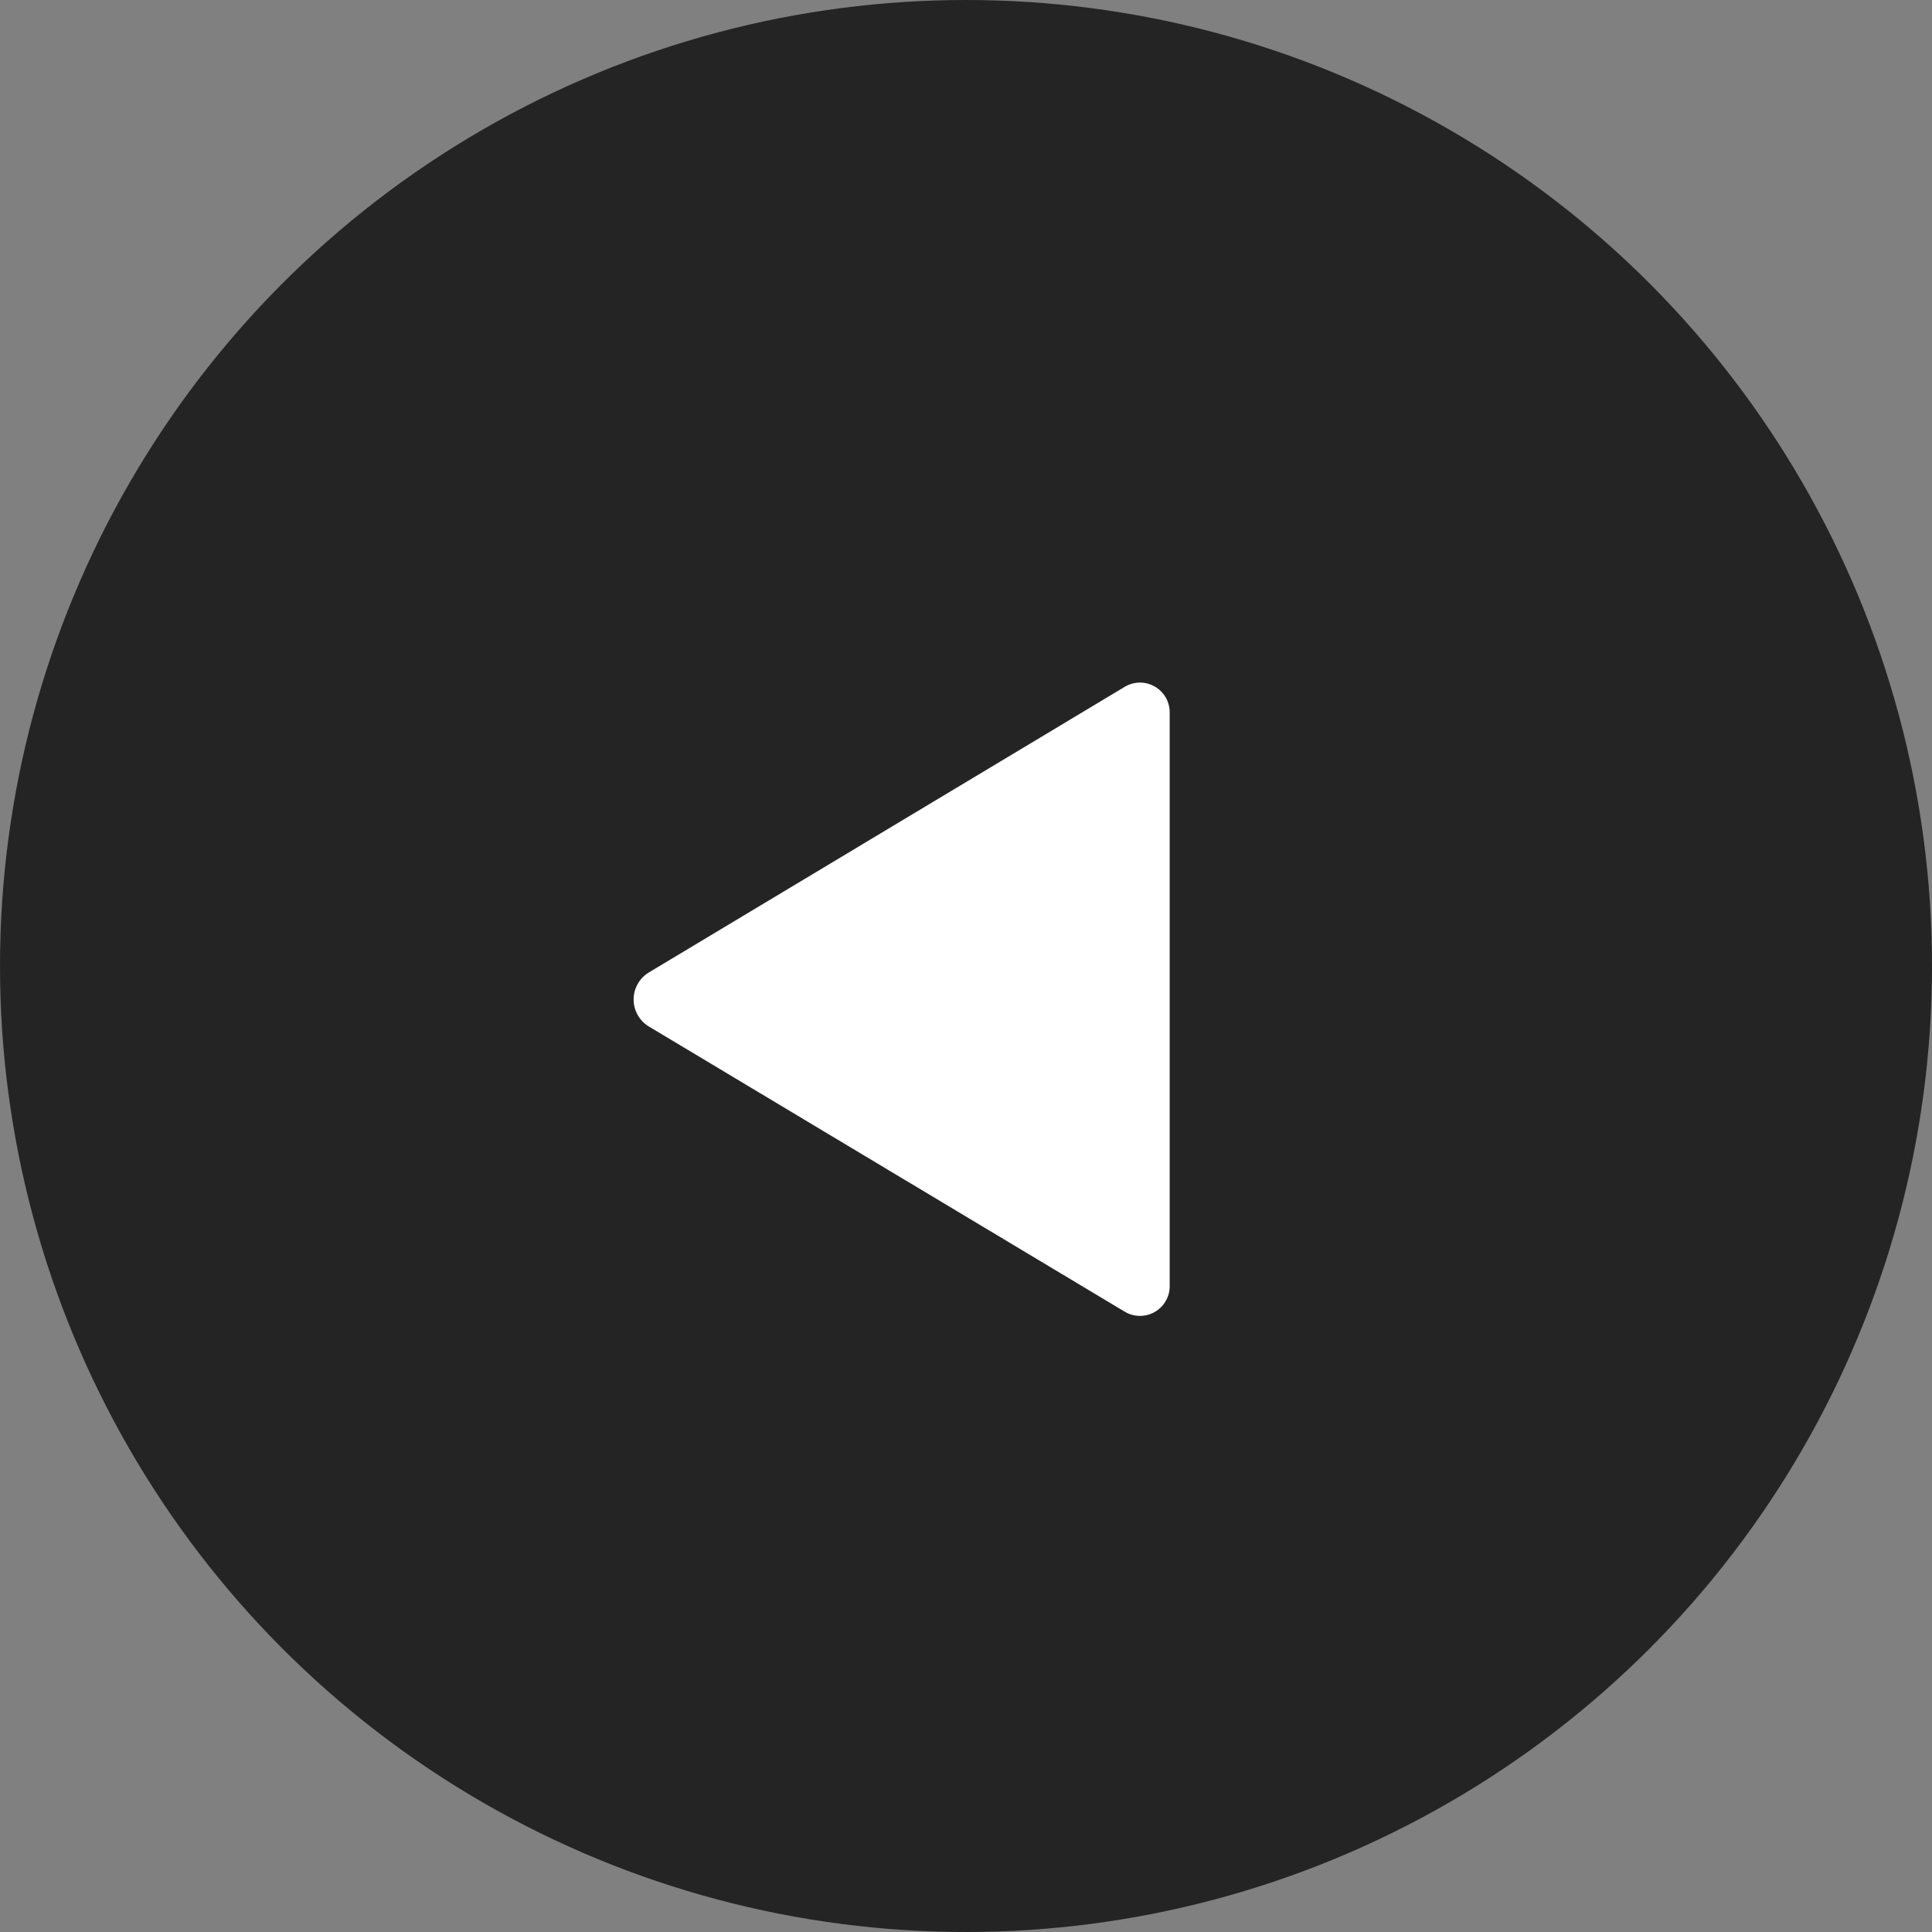 <svg id="グループ_25616" data-name="グループ 25616" xmlns="http://www.w3.org/2000/svg" width="26" height="26" viewBox="0 0 26 26">
  <rect x="0" y="0" width="26" height="26" fill="#808080" stroke="none"/>
  <circle id="楕円形_6" data-name="楕円形 6" cx="13" cy="13" r="13" fill="#242424"/>
  <path id="パス_199" data-name="パス 199" d="M3.9.2a.425.425,0,0,1,.721,0L8.471,6.614a.4.4,0,0,1-.361.6H.417a.4.4,0,0,1-.361-.6Z" transform="translate(8.527 17.711) rotate(-90)" fill="#fff"/>
</svg>
